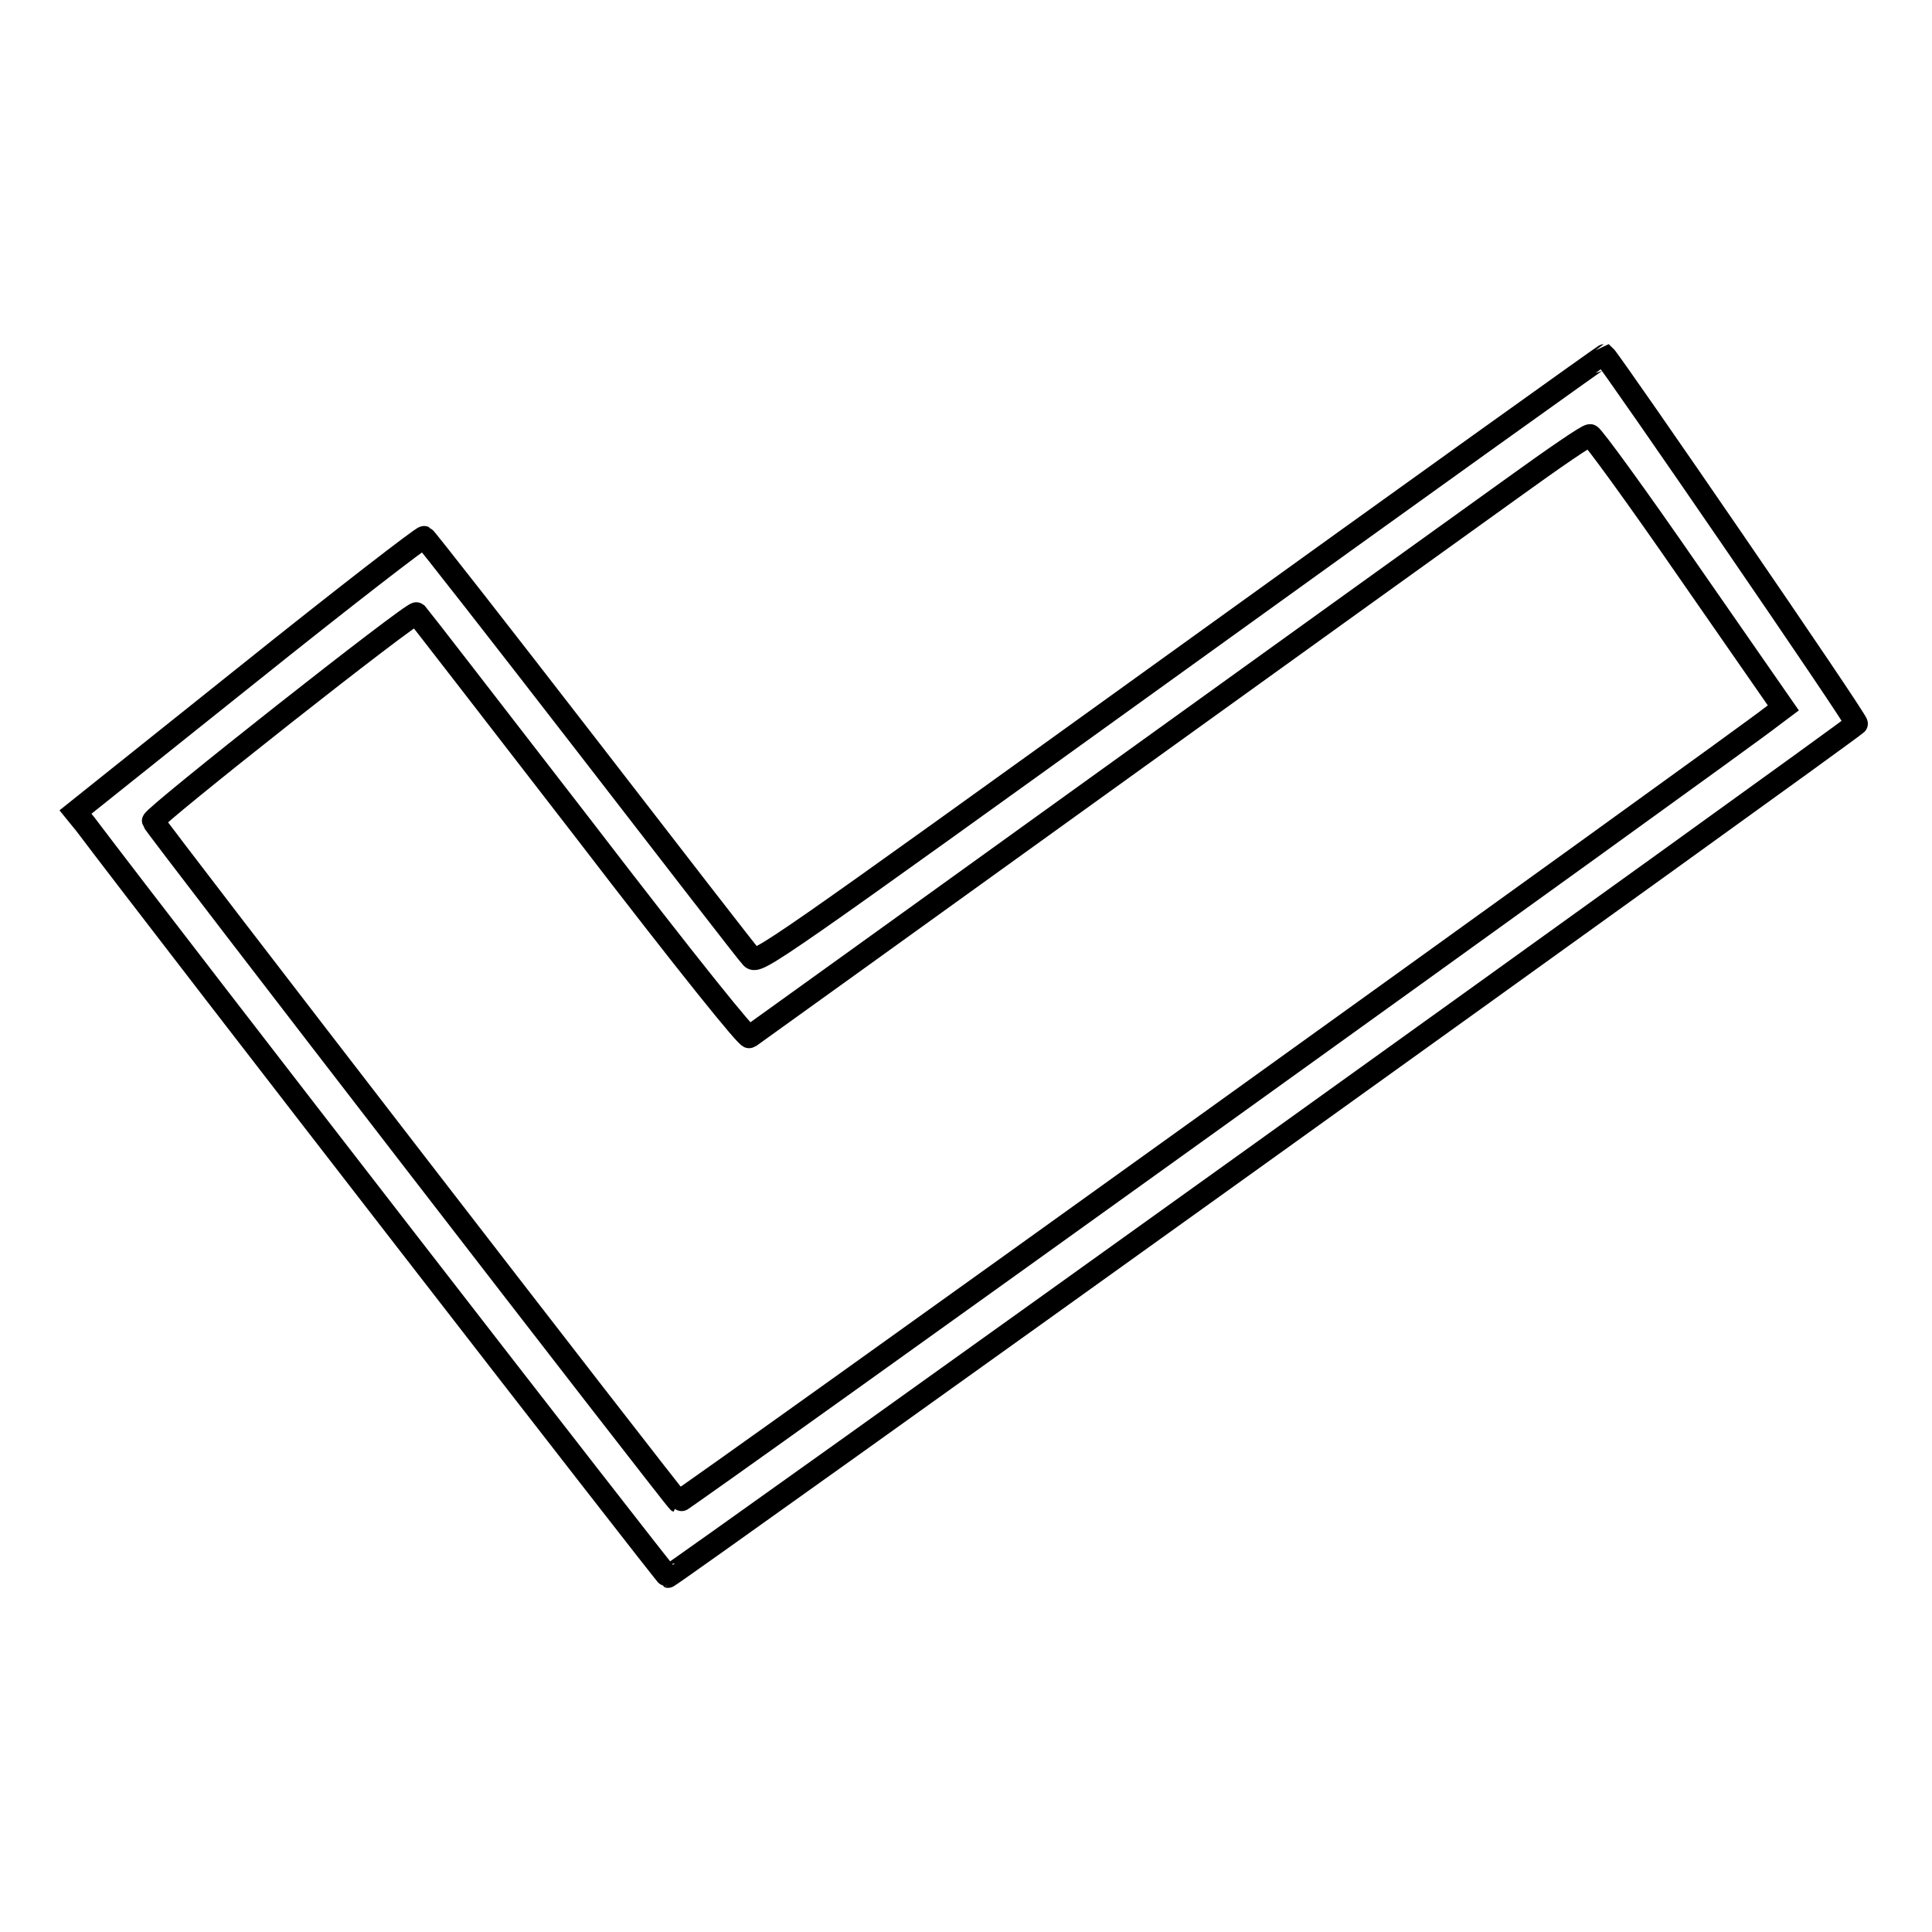 <?xml version="1.0" encoding="utf-8"?>
<!-- Svg Vector Icons : http://www.onlinewebfonts.com/icon -->
<!DOCTYPE svg PUBLIC "-//W3C//DTD SVG 1.1//EN" "http://www.w3.org/Graphics/SVG/1.1/DTD/svg11.dtd">
<svg version="1.1" xmlns="http://www.w3.org/2000/svg" xmlns:xlink="http://www.w3.org/1999/xlink" x="0px" y="0px" viewBox="0 0 256 256" enable-background="new 0 0 256 256" xml:space="preserve">
<g><g><g><path stroke-width="3" fill-opacity="0" stroke="#000000"  d="M156.4,87.4c-54.3,39.1-56,40.3-56.8,39.5c-0.5-0.5-10.3-13.2-21.9-28.2C66.1,83.7,56.4,71.3,56.2,71.2c-0.2-0.1-10.7,8-23.3,18.1L10,107.6l1.3,1.6c12.1,16,76.9,99.6,77.2,99.7C88.8,209,244.1,97.6,246,95.9c0.3-0.2-32.6-48.1-33.4-48.8C212.5,47.1,187.2,65.2,156.4,87.4z M223.8,75.8l12.5,18l-1.6,1.2c-4,3.2-144.6,104.2-144.8,104c-0.4-0.2-69.5-89.7-69.6-90.2c-0.1-0.6,34.5-27.9,34.9-27.5c0.2,0.2,10.1,13,22,28.4c14.2,18.5,21.8,27.9,22.1,27.7c0.3-0.2,21-15.1,46-33.1c25-18,49.9-35.9,55.2-39.7c5.4-3.9,9.9-7,10.2-6.9C211,57.7,216.9,65.8,223.8,75.8z"/></g></g></g>
</svg>